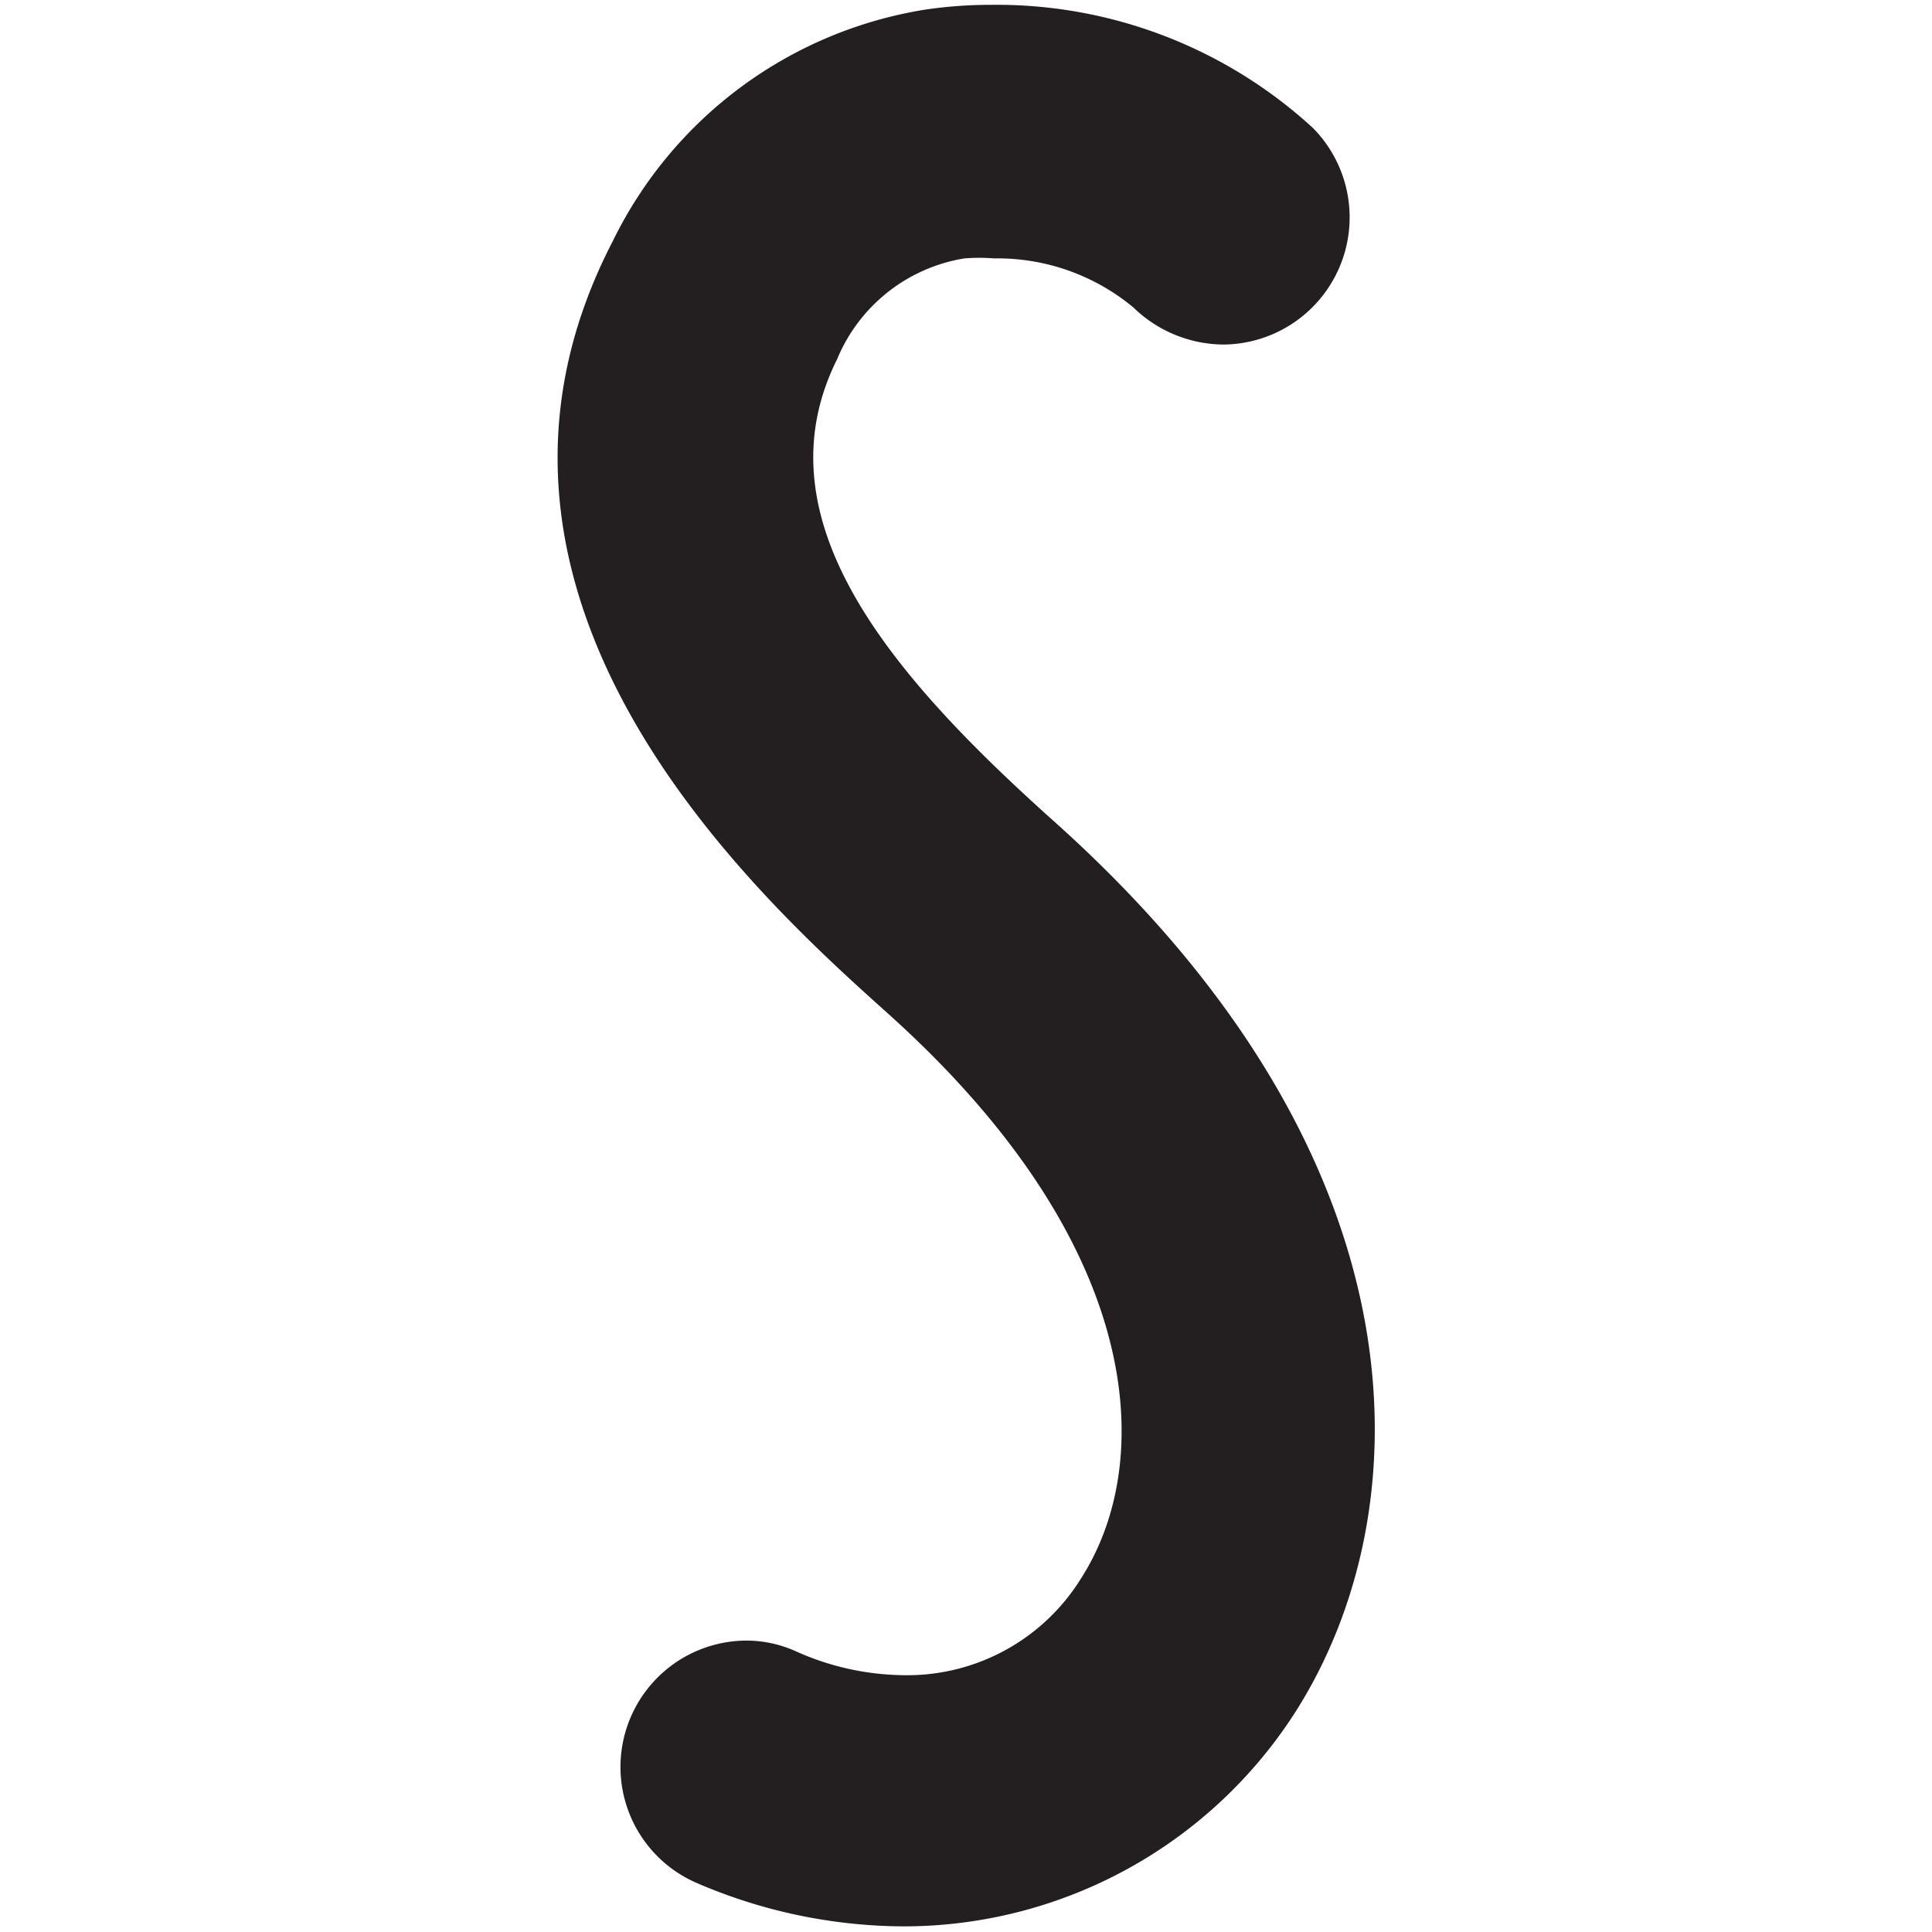 <svg xmlns="http://www.w3.org/2000/svg" viewBox="0 0 24 24"><defs><style>.cls-1{fill:#231f20;}</style></defs><g id="Layer_28" data-name="Layer 28"><path class="cls-1" d="M11.21,23.93a6.54,6.54,0,0,1-2.58-.55,1.57,1.57,0,0,1,.63-3,1.5,1.5,0,0,1,.62.13,3.34,3.34,0,0,0,1.35.3,2.54,2.54,0,0,0,2.21-1.22c.9-1.42.82-4.1-2.41-7C9.46,11.18,5.3,7.46,7.61,3A5.24,5.24,0,0,1,11.49.12a5.55,5.55,0,0,1,.82-.06,5.81,5.81,0,0,1,4,1.53,1.58,1.58,0,0,1-1.11,2.69,1.62,1.62,0,0,1-1.12-.46,2.64,2.64,0,0,0-1.73-.61,2.31,2.31,0,0,0-.37,0A2.07,2.07,0,0,0,10.4,4.46c-1,2,.68,3.94,2.69,5.74,4.73,4.23,4.57,8.61,3,11.07a5.78,5.78,0,0,1-4.88,2.66"/></g></svg>